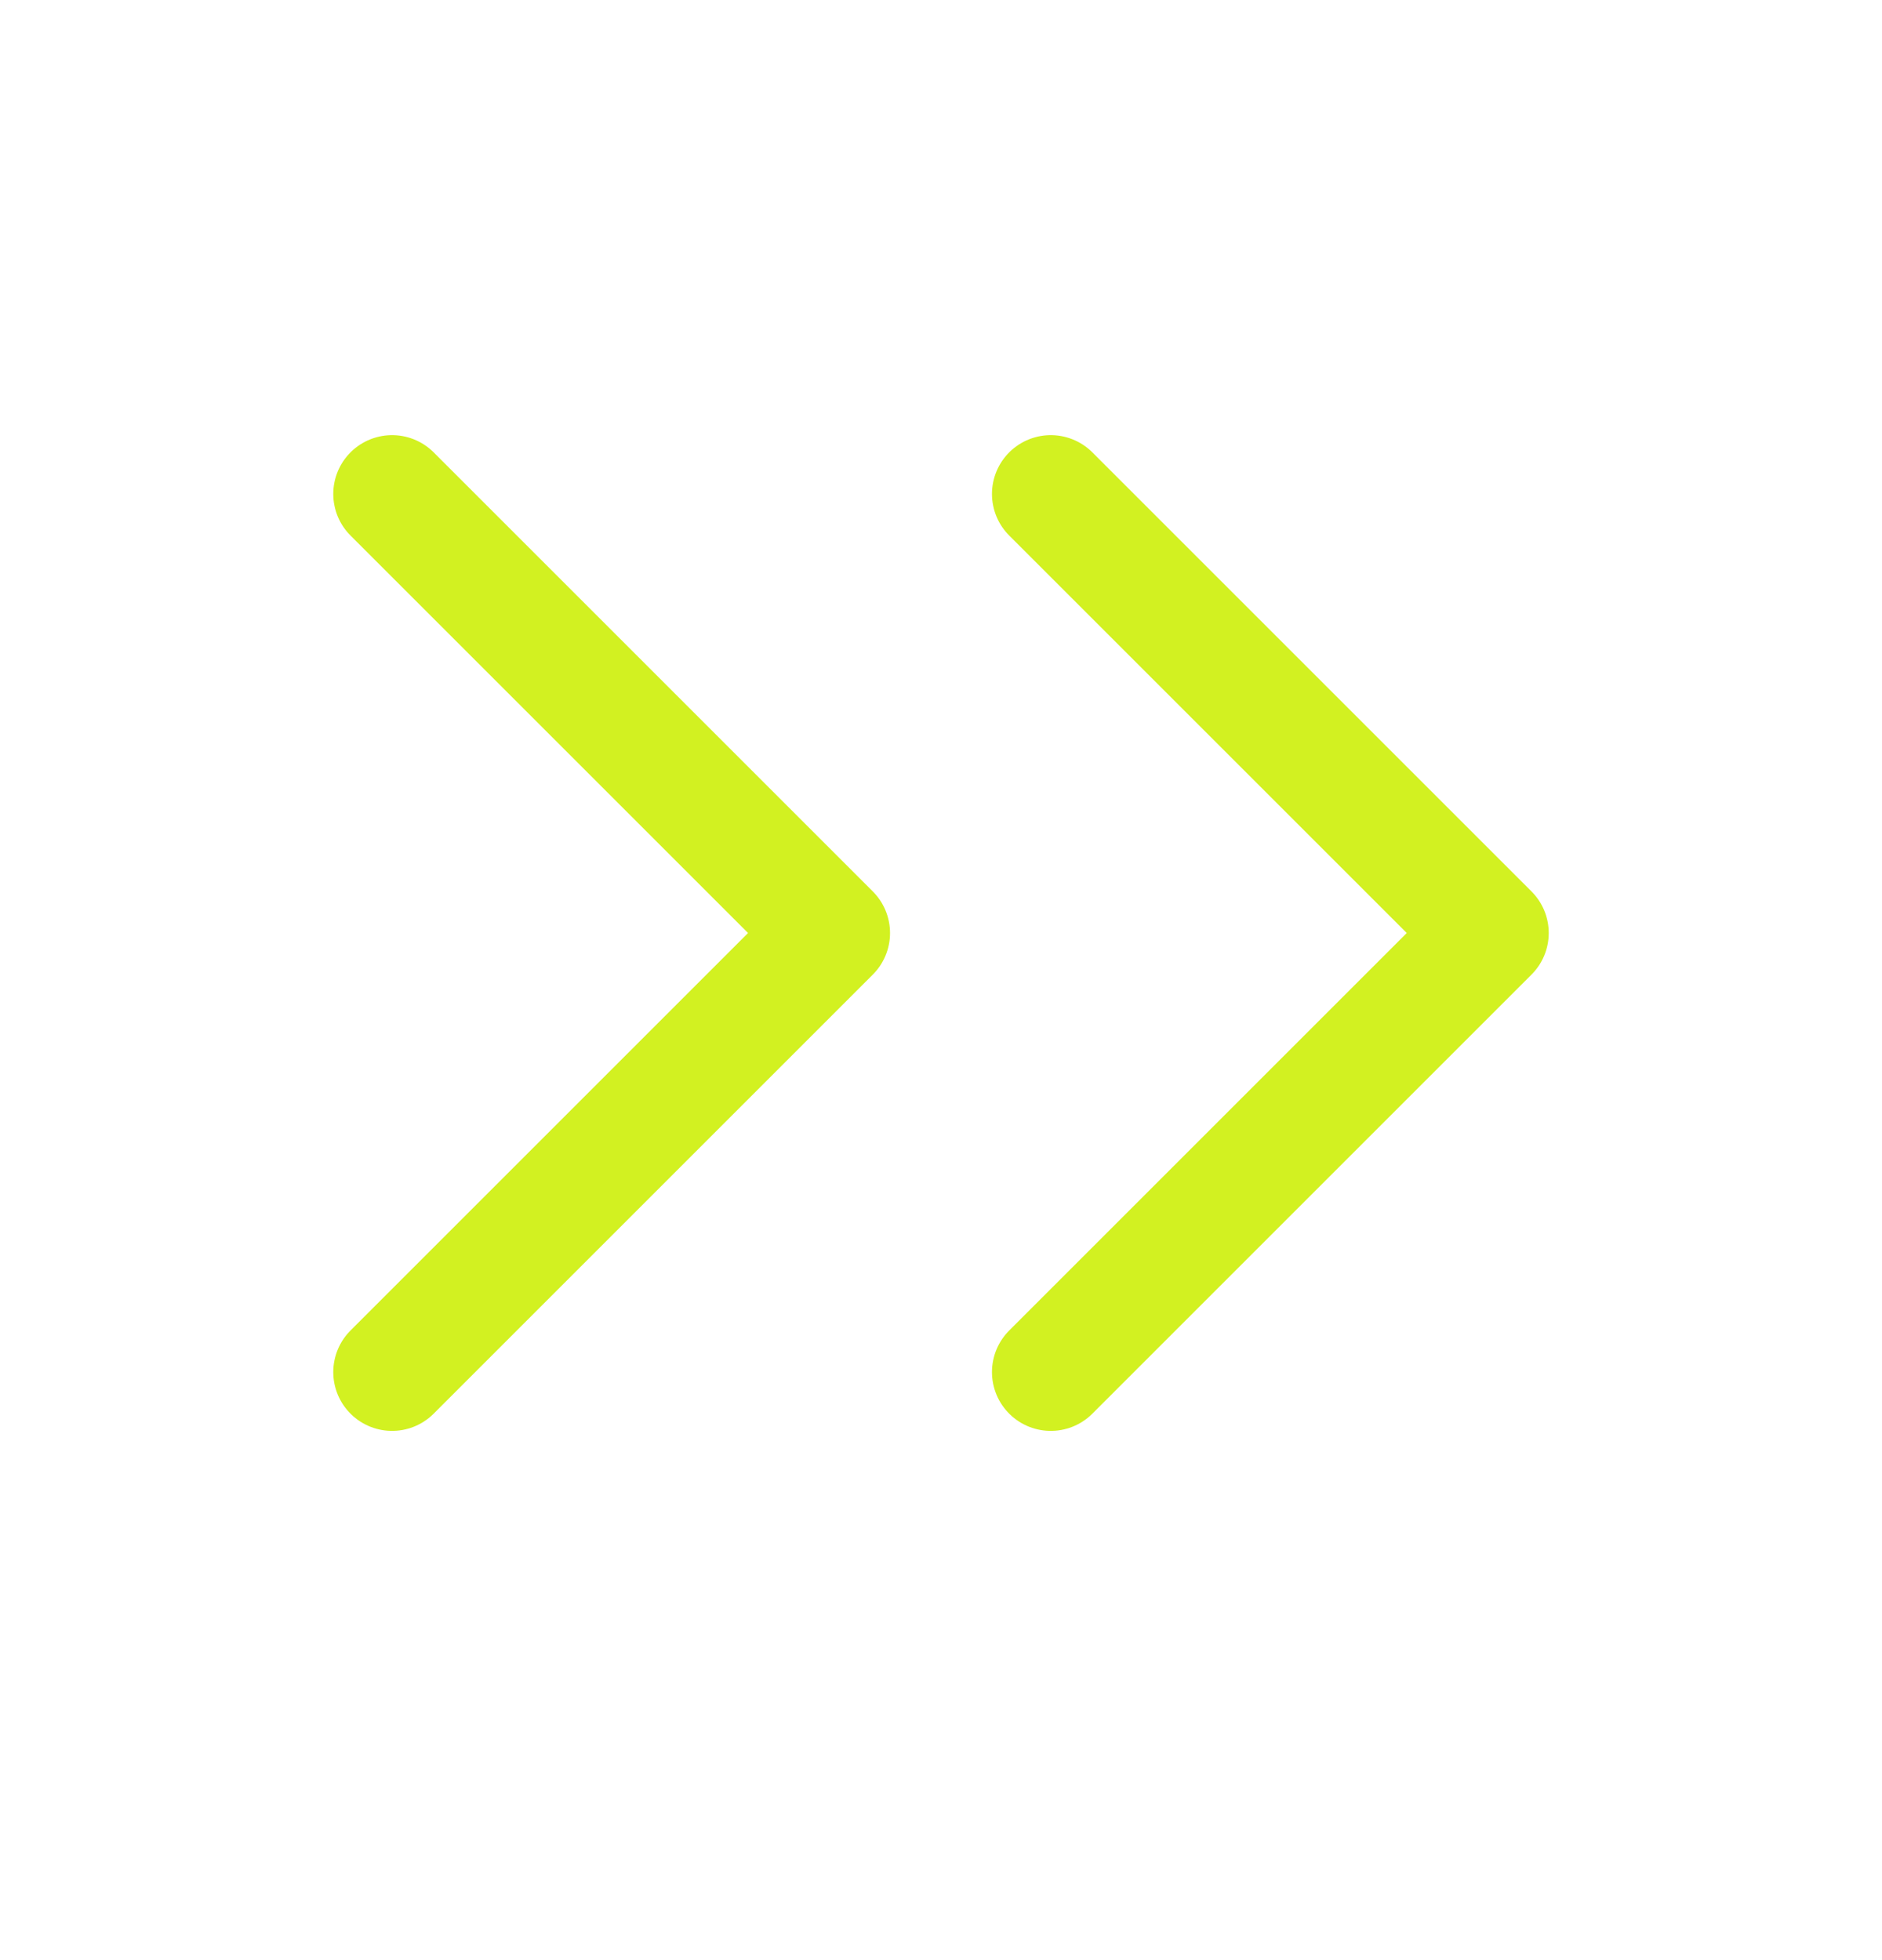<svg width="24" height="25" viewBox="0 0 24 25" fill="none" xmlns="http://www.w3.org/2000/svg">
<path d="M13.4 6.3L19 11.9L13.4 17.5M5 6.3L10.6 11.9L5 17.5" stroke="#D2F121" stroke-width="1.5" stroke-linecap="round" stroke-linejoin="round"/>
</svg>

